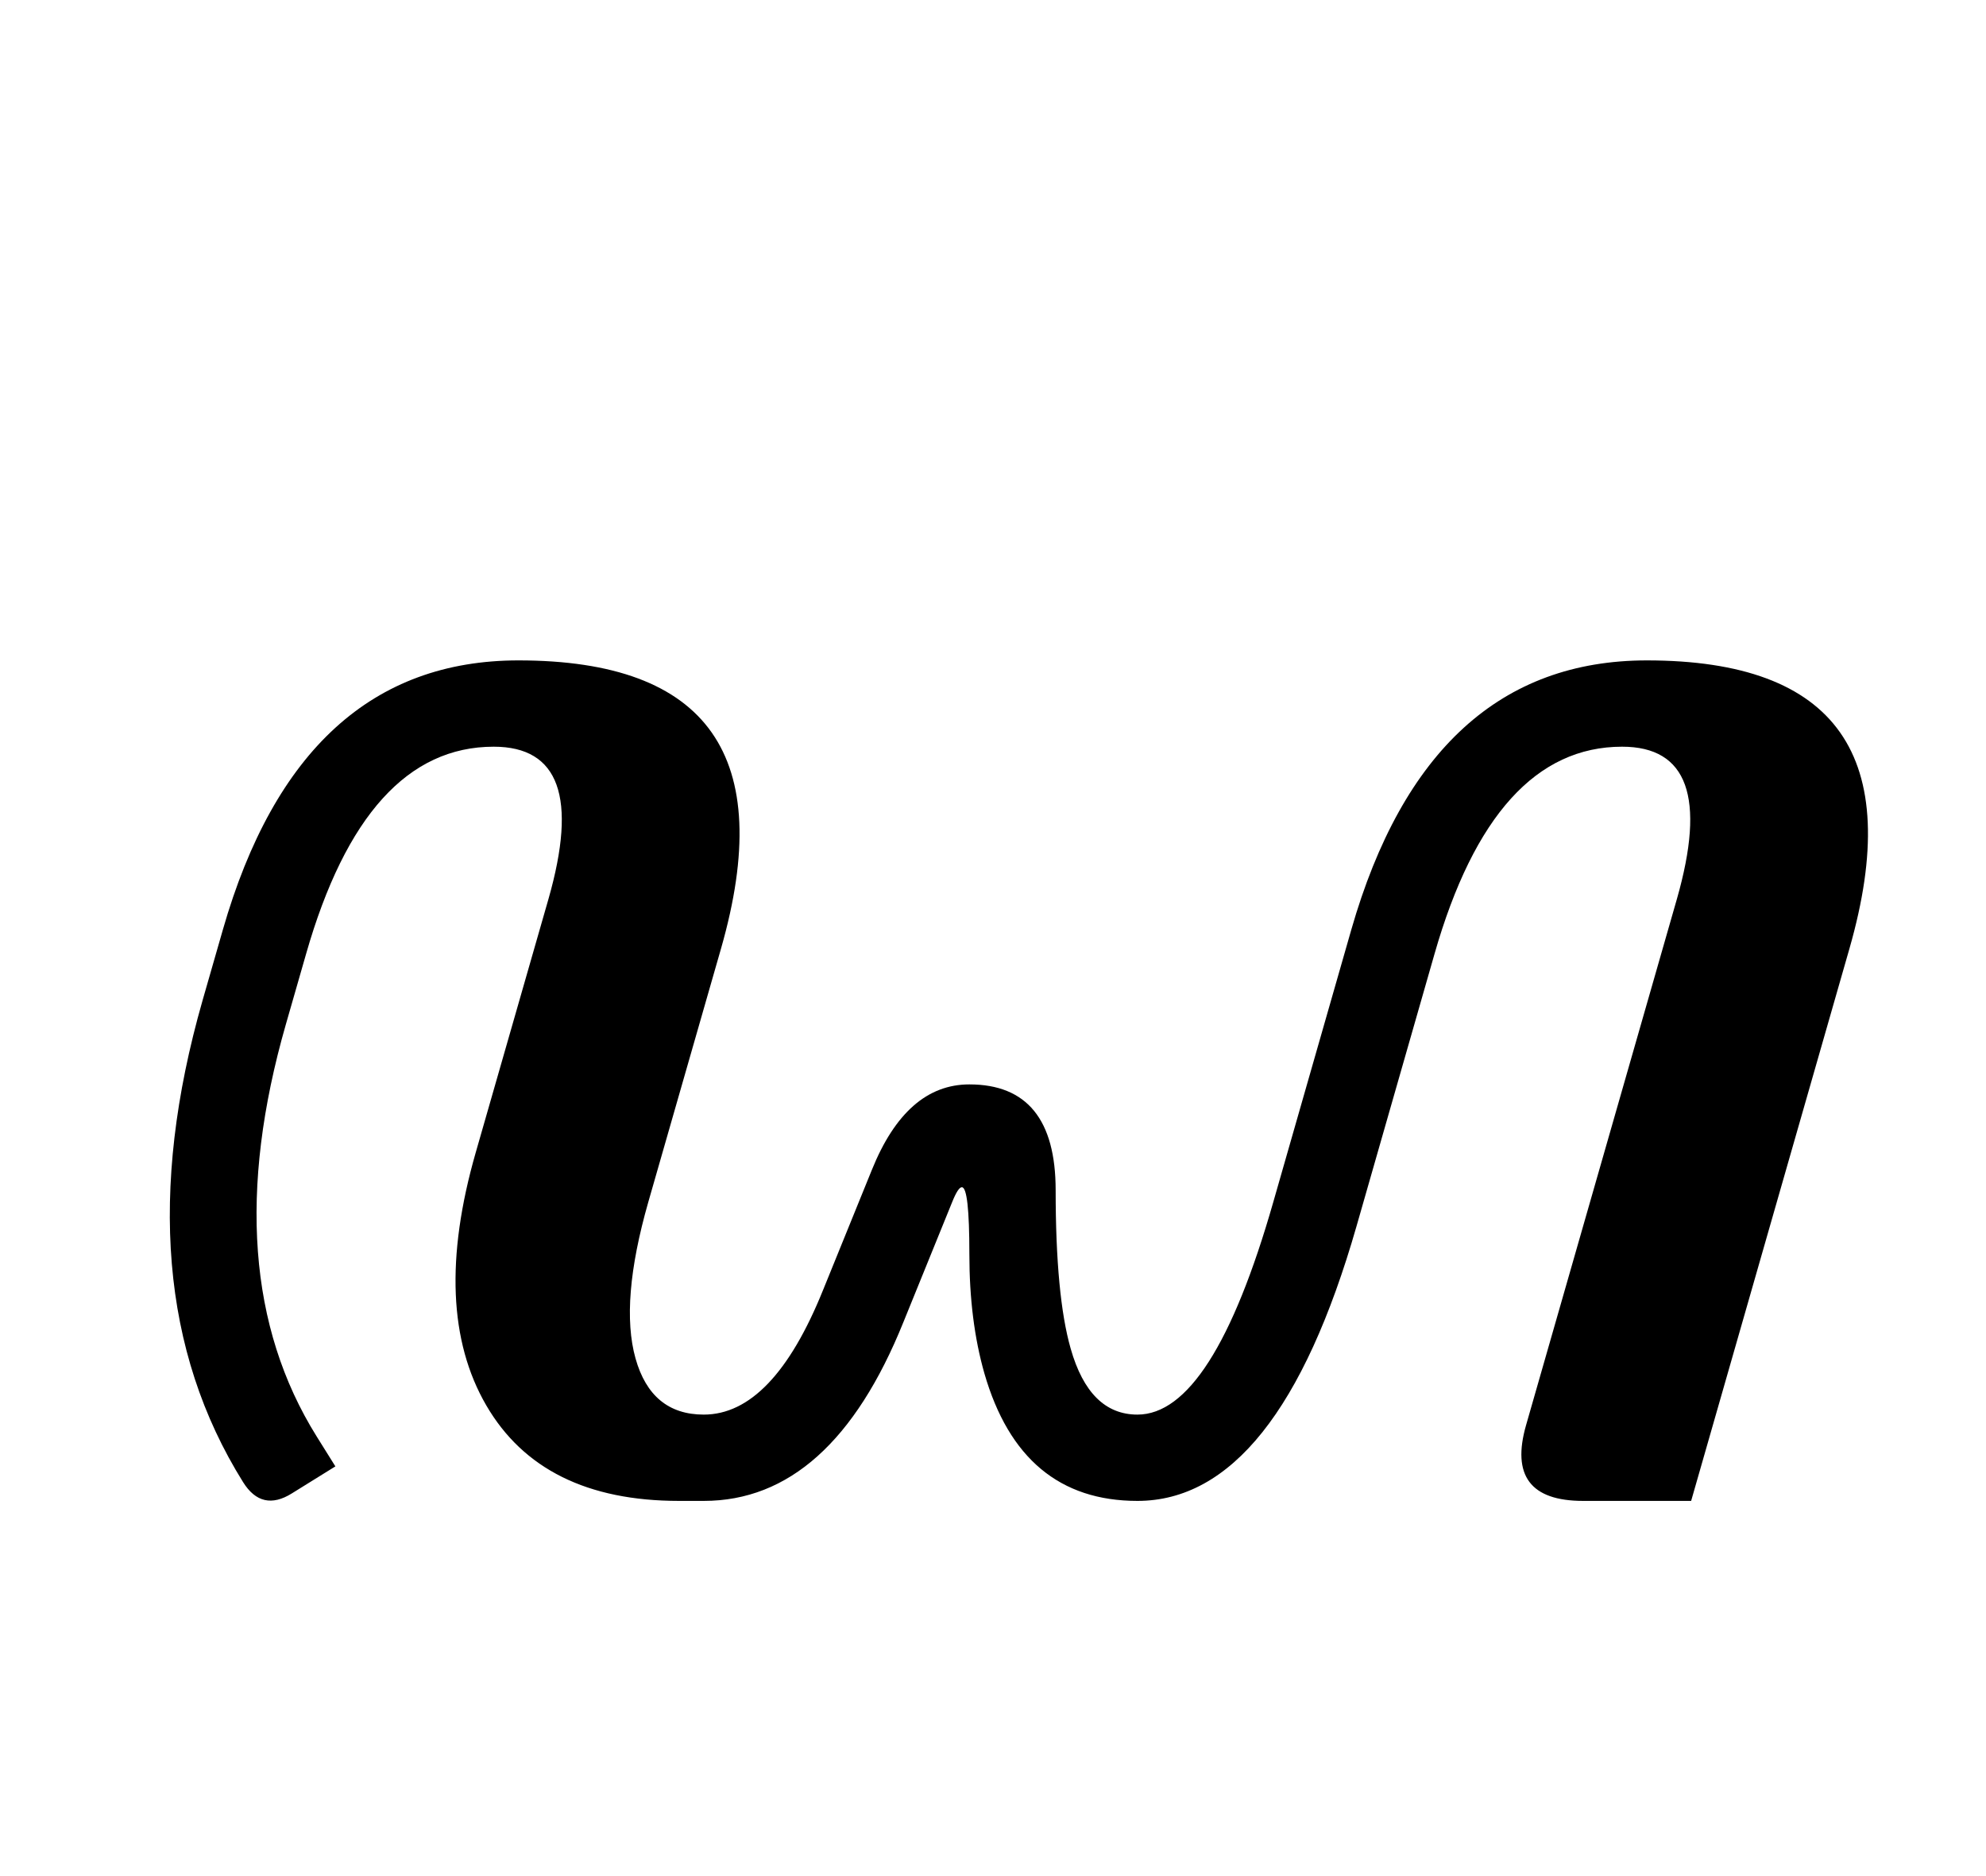 <?xml version="1.0" standalone="no"?>
<!DOCTYPE svg PUBLIC "-//W3C//DTD SVG 1.1//EN" "http://www.w3.org/Graphics/SVG/1.1/DTD/svg11.dtd" >
<svg xmlns="http://www.w3.org/2000/svg" xmlns:xlink="http://www.w3.org/1999/xlink" version="1.1" viewBox="-10 0 2647 2500">
   <path fill="currentColor"
d="M1798 1634q-105 366 -292 366q-155 0 -204 -170q-20 -70 -20 -159t-10 -89q-5 0 -13 20l-65 160q-96 238 -266 238h-33q-183 0 -257 -127.5t-14 -336.5l97 -338q58 -203 -73 -203q-171 0 -250 276l-27 94q-95 331 41 549l25 40l-58 36q-40 25 -65 -15q-163 -261 -54 -642
l27 -94q103 -359 394 -359q380 0 270 384l-97 338q-38 133 -17 208t91 75q92 0 159 -166l65 -160q46 -114 130 -114q115 0 115 141t20 211q25 88 89 88q100 0 181 -283l104 -363q103 -359 394 -359q380 0 270 384l-211 736h-144q-105 0 -76 -101l201 -701q58 -203 -73 -203
q-171 0 -250 276z" />
</svg>
